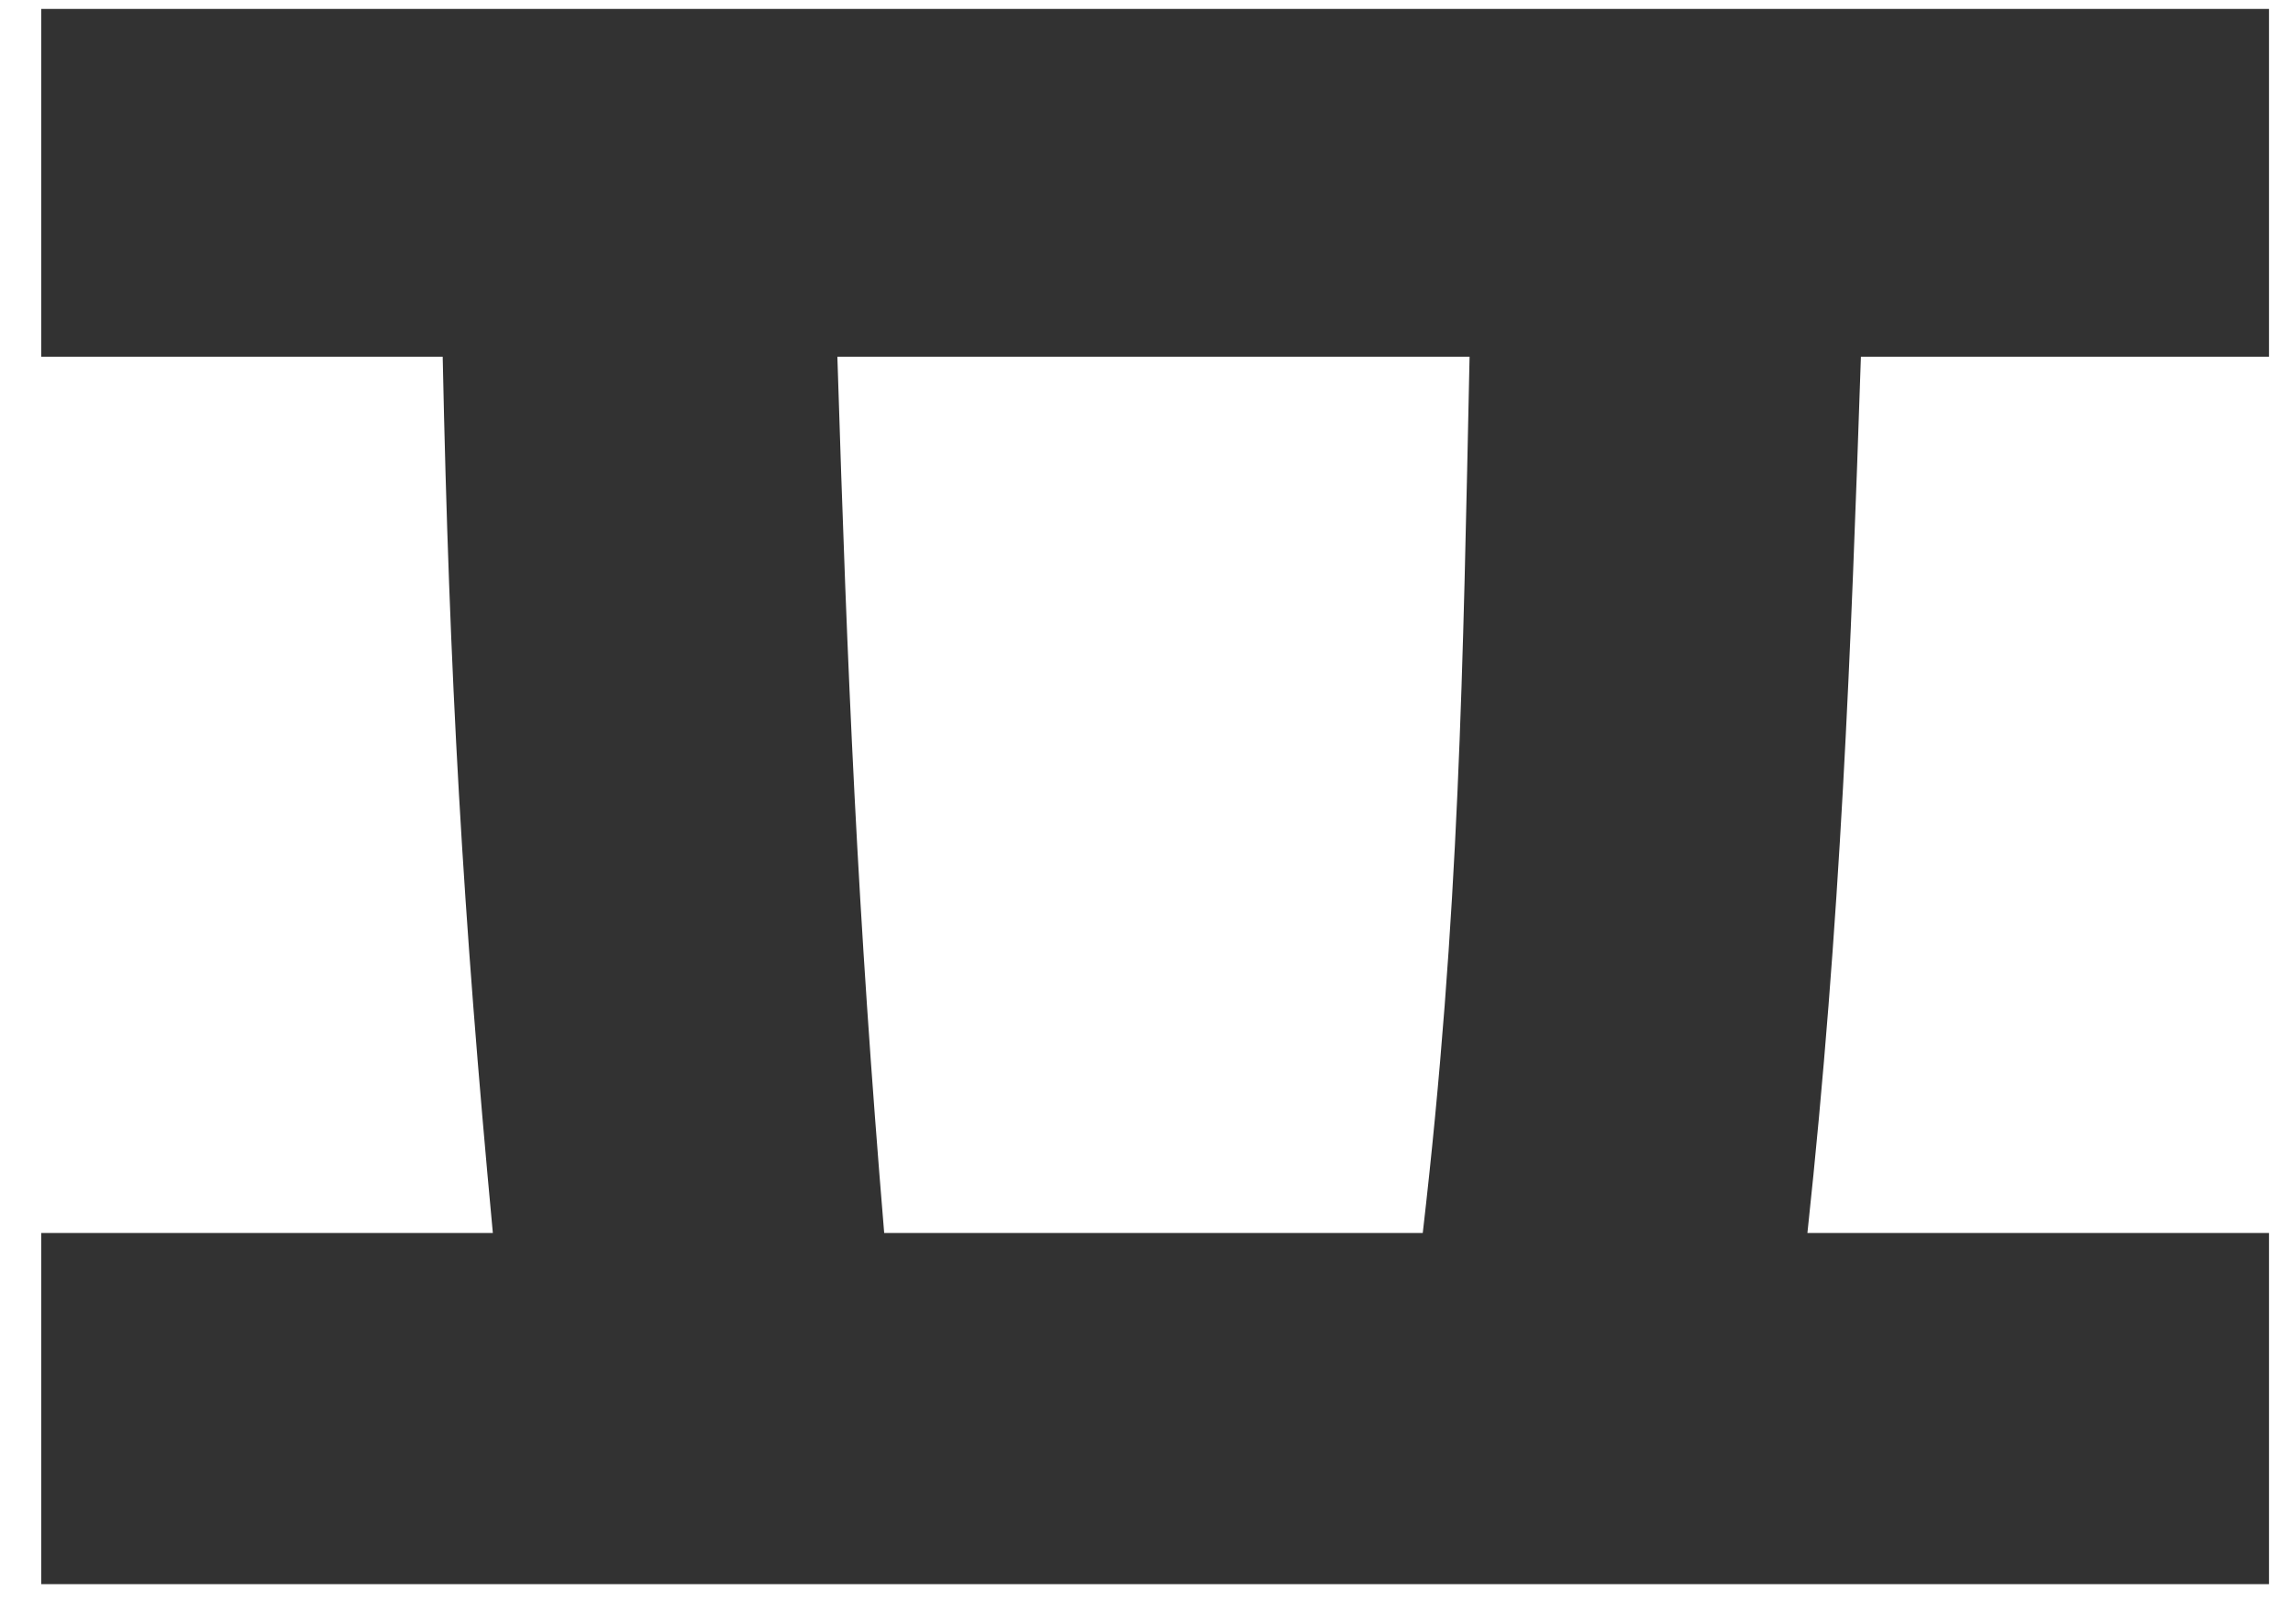 <?xml version="1.0" encoding="UTF-8" standalone="no"?>
<svg width="48px" height="34px" viewBox="0 0 48 34" version="1.1" xmlns="http://www.w3.org/2000/svg" xmlns:xlink="http://www.w3.org/1999/xlink">
    <!-- Generator: Sketch 50.2 (55047) - http://www.bohemiancoding.com/sketch -->
    <title>ㄱㄴㄷㄹㅁㅂㅅㅇㅈㅊㅋㅌㅍㅎ</title>
    <desc>Created with Sketch.</desc>
    <defs></defs>
    <g id="Page-1" stroke="none" stroke-width="1" fill="none" fill-rule="evenodd">
        <g id="Desktop" transform="translate(-699, -3597)" fill="#323232">
            <path d="M708.267,3604.469 L699.864,3604.469 L699.864,3597.187 L746.498,3597.187 L746.498,3604.469 L737.955,3604.469 C737.745,3610.631 737.535,3616.303 736.835,3622.816 L746.498,3622.816 L746.498,3630.168 L699.864,3630.168 L699.864,3622.816 L709.317,3622.816 C708.687,3616.093 708.407,3611.192 708.267,3604.469 Z M729.763,3604.469 L716.529,3604.469 C716.739,3611.192 716.949,3616.093 717.509,3622.816 L728.783,3622.816 C729.553,3616.163 729.623,3610.982 729.763,3604.469 Z" id="ㄱㄴㄷㄹㅁㅂㅅㅇㅈㅊㅋㅌㅍㅎ"></path>
        </g>
    </g>
</svg>